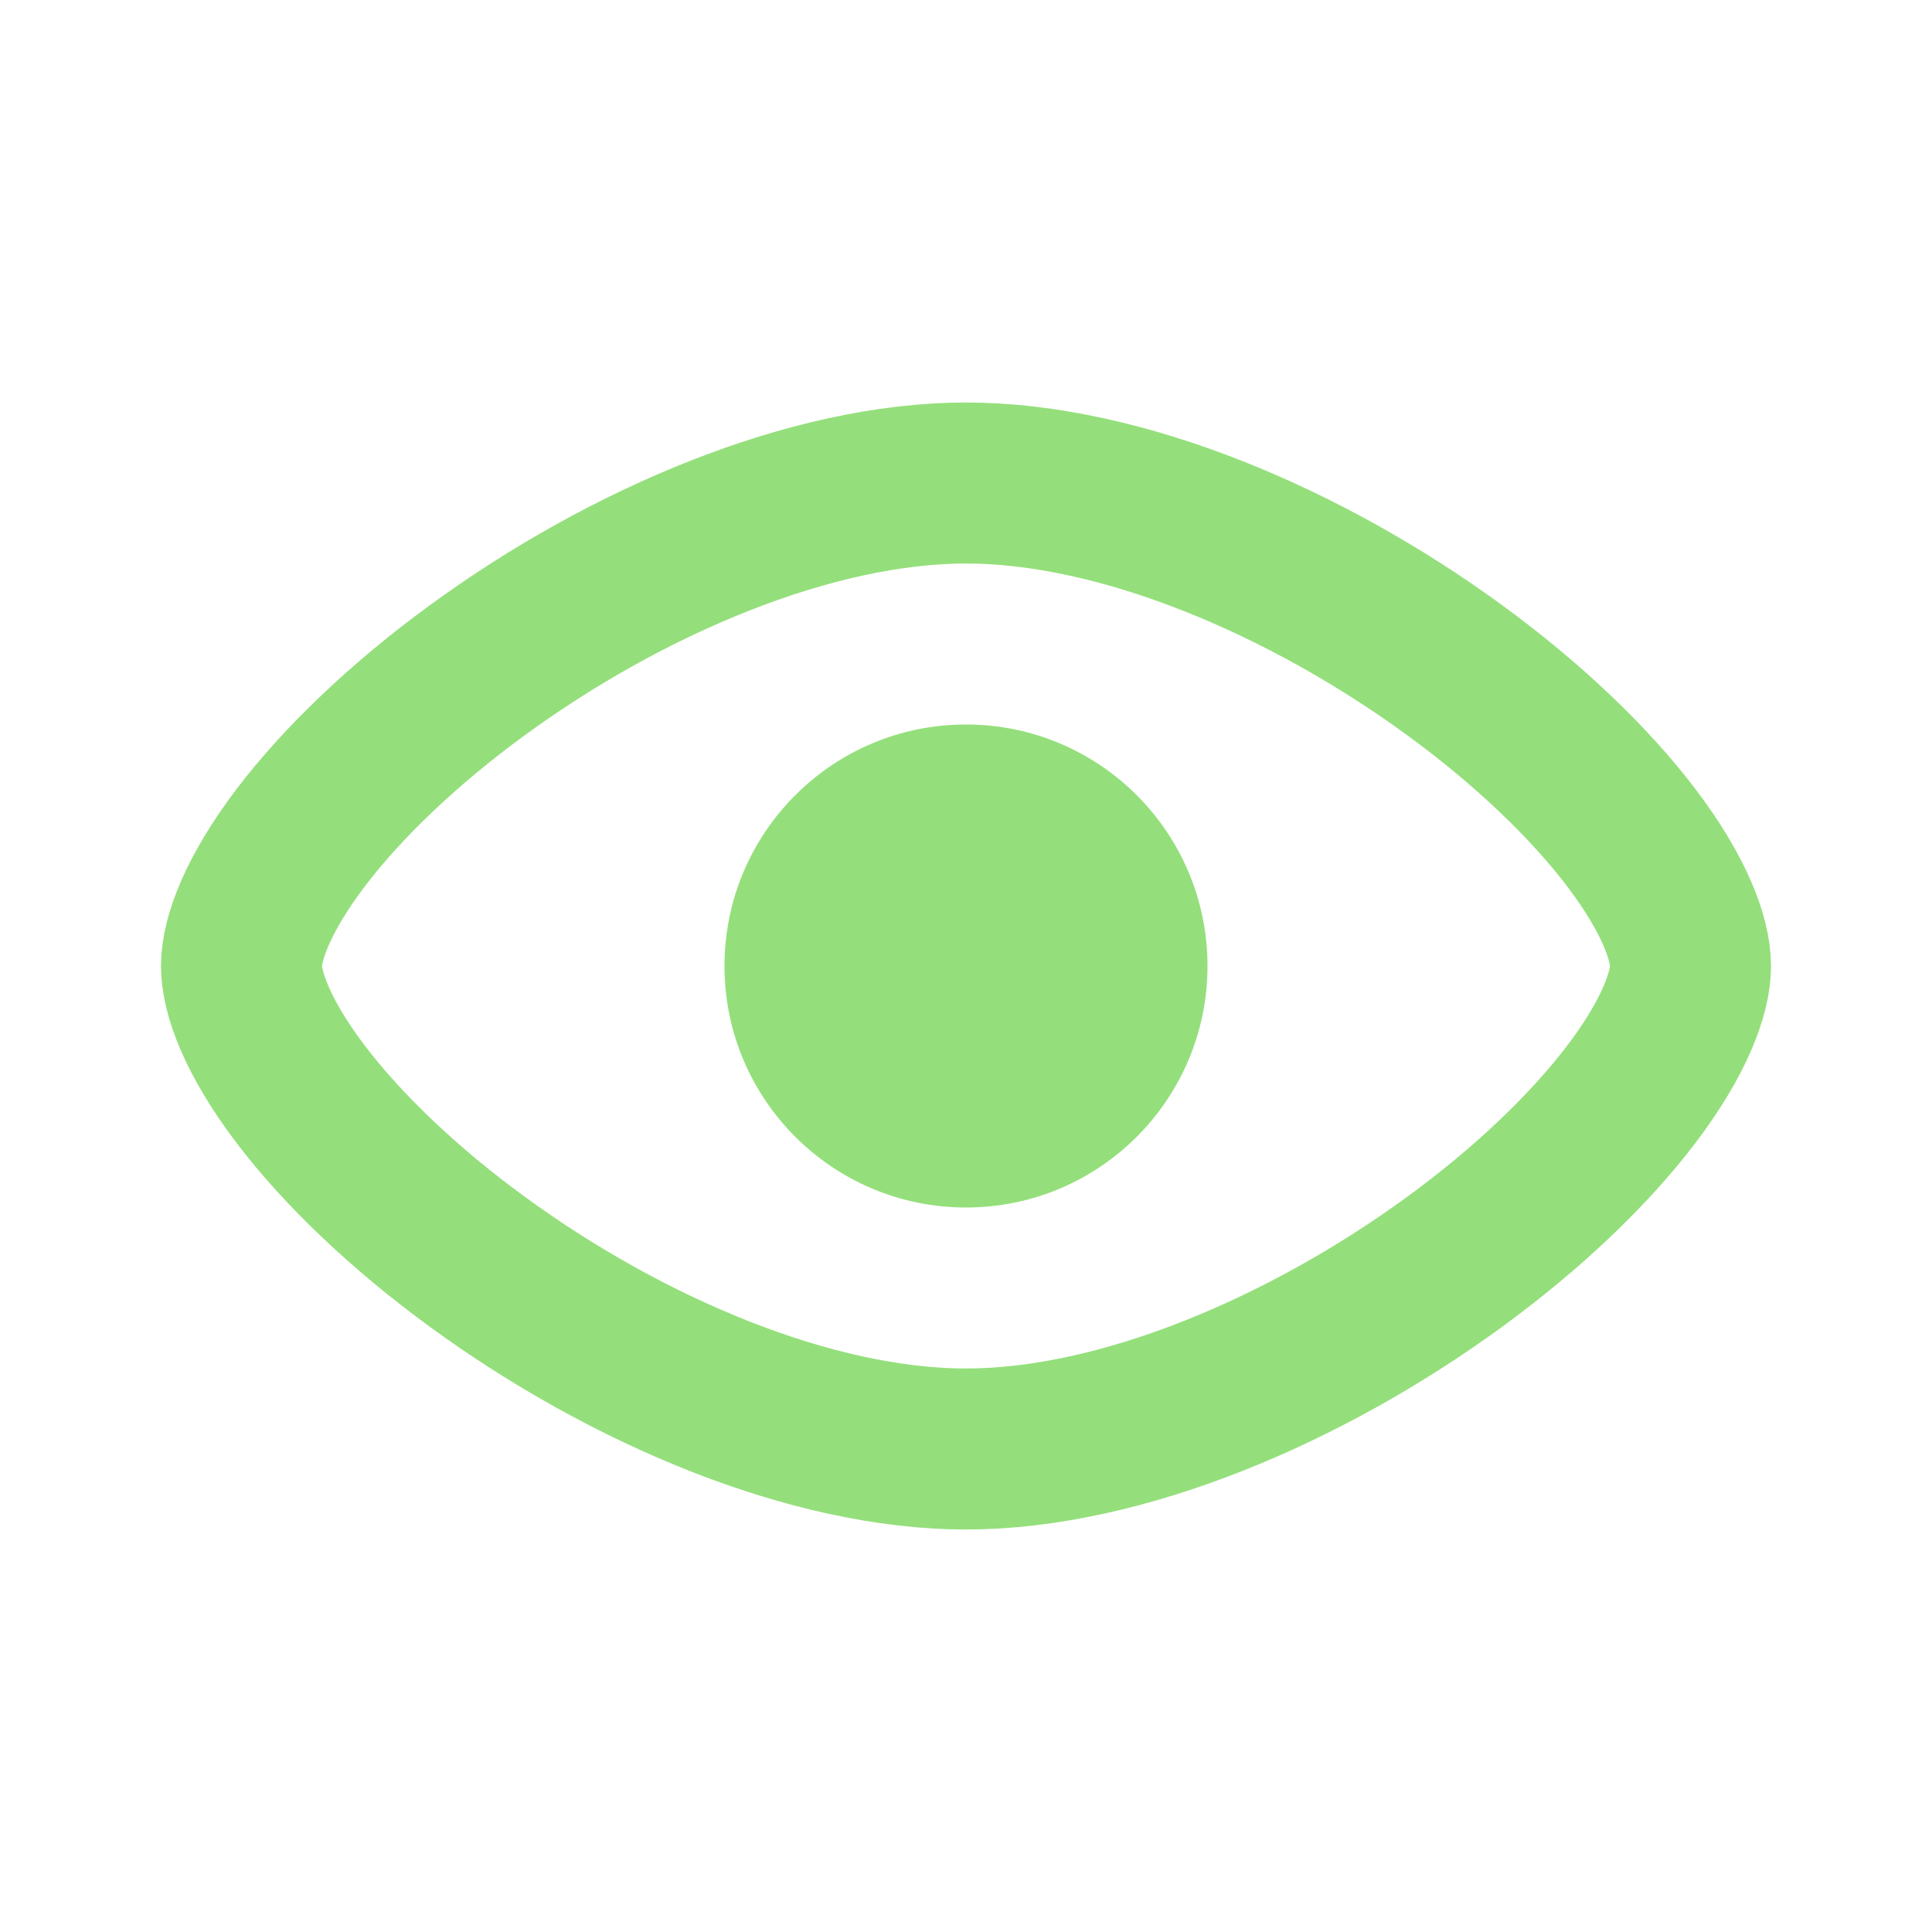 <svg width="24" height="24" viewBox="0 0 24 24" fill="none" xmlns="http://www.w3.org/2000/svg">
<g clip-path="url(#clip0_6279_11)">
<path d="M12 6C13.921 6 16.216 6.972 18.067 8.323C18.981 8.99 19.741 9.718 20.263 10.404C20.804 11.117 21 11.667 21 12C21 12.333 20.804 12.883 20.263 13.596C19.741 14.282 18.981 15.01 18.067 15.677C16.216 17.028 13.921 18 12 18C10.079 18 7.784 17.028 5.933 15.677C5.019 15.01 4.259 14.282 3.737 13.596C3.196 12.883 3 12.333 3 12C3 11.667 3.196 11.117 3.737 10.404C4.259 9.718 5.019 8.99 5.933 8.323C7.784 6.972 10.079 6 12 6Z" stroke="#94DF7B" stroke-width="2"/>
<circle cx="12" cy="12" r="3" fill="#94DF7B"/>
</g>
<defs>
<clipPath id="clip0_6279_11">
<rect width="24" height="24" fill="white"/>
</clipPath>
</defs>
</svg>
